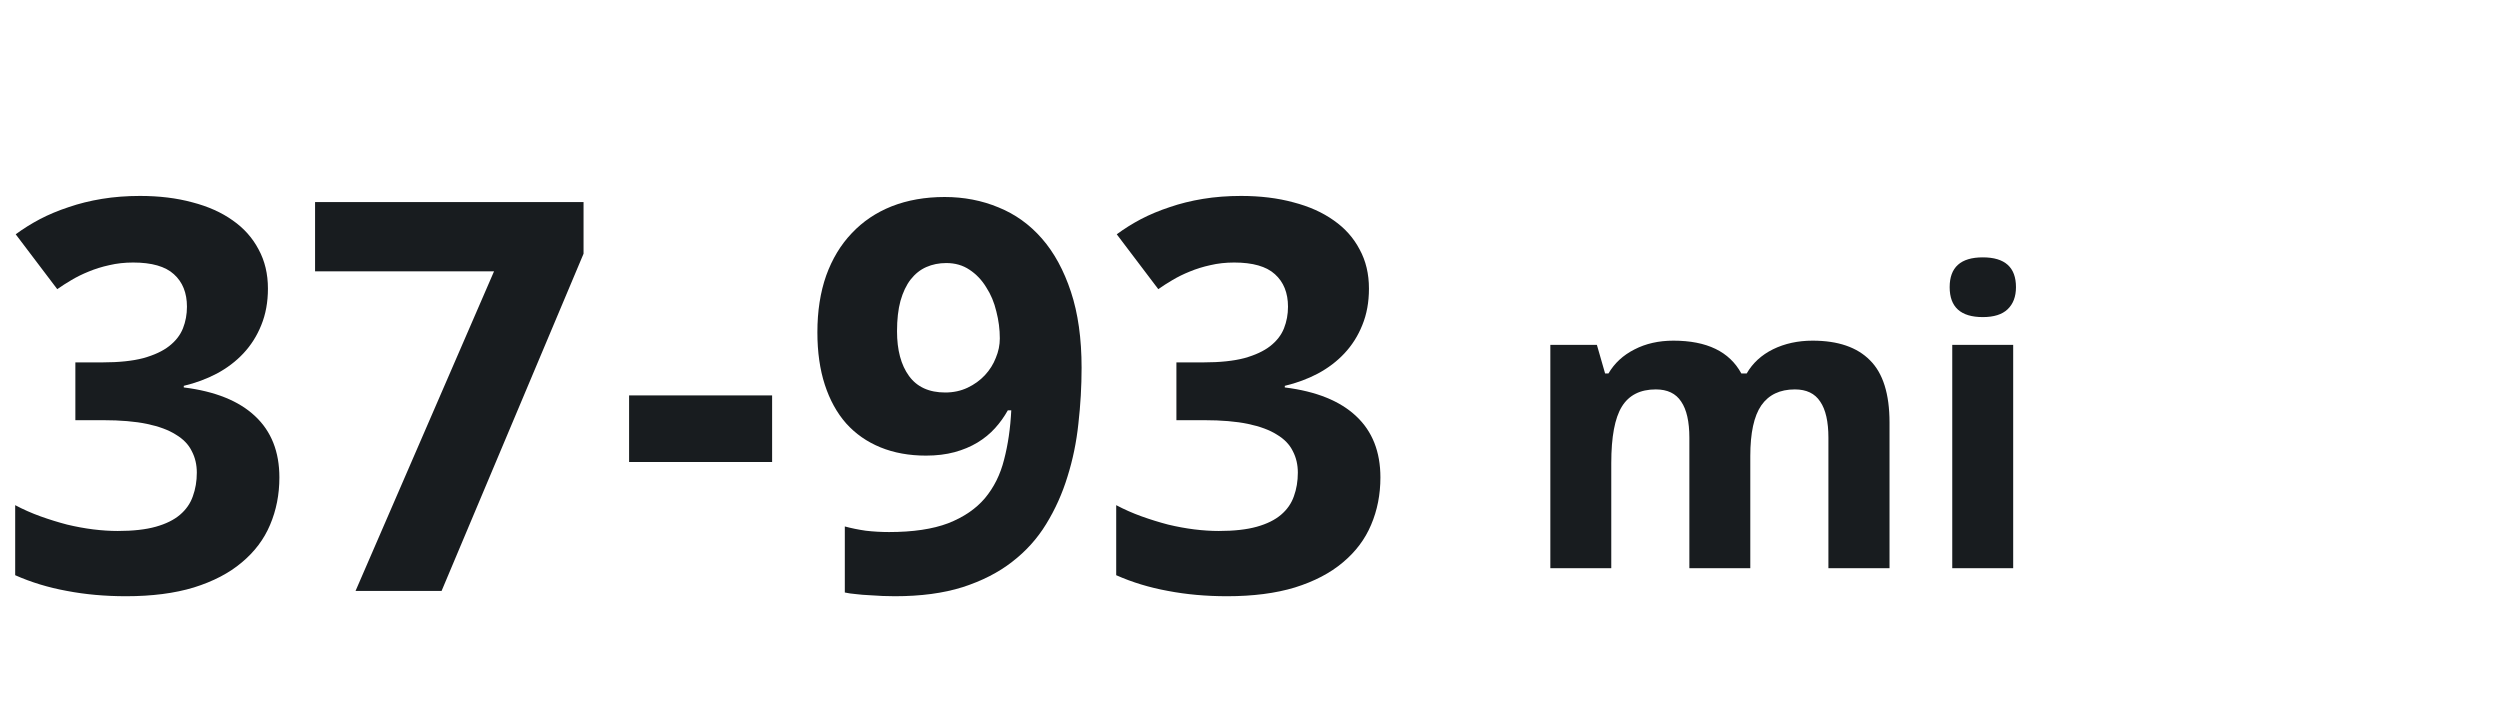 <svg width="110" height="32" viewBox="0 0 110 32" fill="none" xmlns="http://www.w3.org/2000/svg">
<path d="M11.789 12.699C11.789 13.293 11.691 13.828 11.496 14.305C11.309 14.773 11.047 15.188 10.711 15.547C10.383 15.898 9.992 16.195 9.539 16.438C9.094 16.672 8.609 16.852 8.086 16.977V17.047C9.469 17.219 10.515 17.641 11.226 18.312C11.937 18.977 12.293 19.875 12.293 21.008C12.293 21.758 12.156 22.453 11.883 23.094C11.617 23.727 11.203 24.277 10.64 24.746C10.086 25.215 9.383 25.582 8.531 25.848C7.687 26.105 6.691 26.234 5.543 26.234C4.621 26.234 3.754 26.156 2.941 26C2.129 25.852 1.371 25.621 0.668 25.309V22.227C1.019 22.414 1.391 22.578 1.781 22.719C2.172 22.859 2.562 22.98 2.953 23.082C3.344 23.176 3.726 23.246 4.101 23.293C4.484 23.34 4.844 23.363 5.18 23.363C5.851 23.363 6.41 23.301 6.855 23.176C7.301 23.051 7.656 22.875 7.922 22.648C8.187 22.422 8.375 22.152 8.484 21.84C8.601 21.52 8.66 21.172 8.66 20.797C8.66 20.445 8.586 20.129 8.437 19.848C8.297 19.559 8.062 19.316 7.734 19.121C7.414 18.918 6.992 18.762 6.469 18.652C5.945 18.543 5.301 18.488 4.535 18.488H3.316V15.945H4.512C5.23 15.945 5.828 15.883 6.305 15.758C6.781 15.625 7.16 15.449 7.441 15.23C7.73 15.004 7.934 14.742 8.051 14.445C8.168 14.148 8.226 13.832 8.226 13.496C8.226 12.887 8.035 12.41 7.652 12.066C7.277 11.723 6.68 11.551 5.859 11.551C5.484 11.551 5.133 11.59 4.805 11.668C4.484 11.738 4.184 11.832 3.902 11.949C3.629 12.059 3.375 12.184 3.141 12.324C2.914 12.457 2.707 12.59 2.519 12.723L0.691 10.309C1.019 10.066 1.375 9.844 1.758 9.641C2.148 9.438 2.57 9.262 3.023 9.113C3.476 8.957 3.965 8.836 4.488 8.75C5.012 8.664 5.57 8.621 6.164 8.621C7.008 8.621 7.773 8.715 8.461 8.902C9.156 9.082 9.75 9.348 10.242 9.699C10.734 10.043 11.113 10.469 11.379 10.977C11.652 11.477 11.789 12.051 11.789 12.699Z" fill="#181C1F"/>
<path d="M15.644 26L21.738 11.938H13.863V8.891H25.676V11.164L19.43 26H15.644Z" fill="#181C1F"/>
<path d="M27.68 20.328V17.398H33.973V20.328H27.68Z" fill="#181C1F"/>
<path d="M47.59 16.18C47.59 17 47.543 17.82 47.449 18.641C47.363 19.453 47.203 20.23 46.969 20.973C46.742 21.715 46.43 22.41 46.031 23.059C45.641 23.699 45.141 24.254 44.531 24.723C43.93 25.191 43.203 25.562 42.352 25.836C41.508 26.102 40.516 26.234 39.375 26.234C39.211 26.234 39.031 26.23 38.836 26.223C38.641 26.215 38.441 26.203 38.238 26.188C38.043 26.18 37.852 26.164 37.664 26.141C37.477 26.125 37.312 26.102 37.172 26.07V23.164C37.461 23.242 37.769 23.305 38.098 23.352C38.434 23.391 38.773 23.41 39.117 23.41C40.172 23.41 41.039 23.281 41.719 23.023C42.398 22.758 42.937 22.391 43.336 21.922C43.734 21.445 44.016 20.879 44.18 20.223C44.352 19.566 44.457 18.844 44.496 18.055H44.344C44.187 18.336 44 18.598 43.781 18.84C43.562 19.082 43.305 19.293 43.008 19.473C42.711 19.652 42.375 19.793 42 19.895C41.625 19.996 41.207 20.047 40.746 20.047C40.004 20.047 39.336 19.926 38.742 19.684C38.148 19.441 37.644 19.09 37.23 18.629C36.824 18.168 36.512 17.602 36.293 16.93C36.074 16.258 35.965 15.488 35.965 14.621C35.965 13.691 36.094 12.859 36.352 12.125C36.617 11.391 36.992 10.77 37.477 10.262C37.961 9.746 38.547 9.352 39.234 9.078C39.93 8.805 40.707 8.668 41.566 8.668C42.41 8.668 43.199 8.82 43.934 9.125C44.668 9.422 45.305 9.879 45.844 10.496C46.383 11.113 46.809 11.895 47.121 12.84C47.434 13.785 47.59 14.898 47.59 16.18ZM41.637 11.574C41.316 11.574 41.023 11.633 40.758 11.75C40.492 11.867 40.262 12.051 40.066 12.301C39.879 12.543 39.73 12.855 39.621 13.238C39.519 13.613 39.469 14.059 39.469 14.574C39.469 15.402 39.644 16.059 39.996 16.543C40.348 17.027 40.879 17.27 41.59 17.27C41.949 17.27 42.277 17.199 42.574 17.059C42.871 16.918 43.125 16.734 43.336 16.508C43.547 16.281 43.707 16.027 43.816 15.746C43.934 15.465 43.992 15.18 43.992 14.891C43.992 14.492 43.941 14.098 43.84 13.707C43.746 13.309 43.598 12.953 43.394 12.641C43.199 12.32 42.953 12.062 42.656 11.867C42.367 11.672 42.027 11.574 41.637 11.574Z" fill="#181C1F"/>
<path d="M60.234 12.699C60.234 13.293 60.137 13.828 59.941 14.305C59.754 14.773 59.492 15.188 59.156 15.547C58.828 15.898 58.437 16.195 57.984 16.438C57.539 16.672 57.055 16.852 56.531 16.977V17.047C57.914 17.219 58.961 17.641 59.672 18.312C60.383 18.977 60.738 19.875 60.738 21.008C60.738 21.758 60.602 22.453 60.328 23.094C60.062 23.727 59.648 24.277 59.086 24.746C58.531 25.215 57.828 25.582 56.977 25.848C56.133 26.105 55.137 26.234 53.988 26.234C53.066 26.234 52.199 26.156 51.387 26C50.574 25.852 49.816 25.621 49.113 25.309V22.227C49.465 22.414 49.836 22.578 50.227 22.719C50.617 22.859 51.008 22.98 51.398 23.082C51.789 23.176 52.172 23.246 52.547 23.293C52.93 23.34 53.289 23.363 53.625 23.363C54.297 23.363 54.855 23.301 55.301 23.176C55.746 23.051 56.102 22.875 56.367 22.648C56.633 22.422 56.82 22.152 56.93 21.84C57.047 21.52 57.105 21.172 57.105 20.797C57.105 20.445 57.031 20.129 56.883 19.848C56.742 19.559 56.508 19.316 56.18 19.121C55.859 18.918 55.437 18.762 54.914 18.652C54.391 18.543 53.746 18.488 52.98 18.488H51.762V15.945H52.957C53.676 15.945 54.273 15.883 54.75 15.758C55.227 15.625 55.605 15.449 55.887 15.23C56.176 15.004 56.379 14.742 56.496 14.445C56.613 14.148 56.672 13.832 56.672 13.496C56.672 12.887 56.48 12.41 56.098 12.066C55.723 11.723 55.125 11.551 54.305 11.551C53.93 11.551 53.578 11.59 53.25 11.668C52.93 11.738 52.629 11.832 52.348 11.949C52.074 12.059 51.82 12.184 51.586 12.324C51.359 12.457 51.152 12.59 50.965 12.723L49.137 10.309C49.465 10.066 49.82 9.844 50.203 9.641C50.594 9.438 51.016 9.262 51.469 9.113C51.922 8.957 52.41 8.836 52.934 8.75C53.457 8.664 54.016 8.621 54.609 8.621C55.453 8.621 56.219 8.715 56.906 8.902C57.602 9.082 58.195 9.348 58.687 9.699C59.18 10.043 59.559 10.469 59.824 10.977C60.098 11.477 60.234 12.051 60.234 12.699Z" fill="#181C1F"/>
<path d="M77.013 25H74.332V19.261C74.332 18.552 74.212 18.021 73.972 17.67C73.738 17.312 73.366 17.134 72.856 17.134C72.17 17.134 71.672 17.386 71.362 17.89C71.051 18.394 70.896 19.223 70.896 20.377V25H68.215V15.174H70.263L70.624 16.431H70.773C71.037 15.979 71.418 15.628 71.915 15.376C72.414 15.118 72.985 14.989 73.629 14.989C75.1 14.989 76.096 15.47 76.618 16.431H76.855C77.119 15.974 77.505 15.619 78.015 15.367C78.531 15.115 79.111 14.989 79.755 14.989C80.869 14.989 81.71 15.276 82.278 15.851C82.852 16.419 83.139 17.333 83.139 18.593V25H80.45V19.261C80.45 18.552 80.33 18.021 80.089 17.67C79.855 17.312 79.483 17.134 78.973 17.134C78.317 17.134 77.825 17.368 77.497 17.837C77.174 18.306 77.013 19.05 77.013 20.069V25Z" fill="#181C1F"/>
<path d="M85.785 12.634C85.785 11.761 86.271 11.324 87.244 11.324C88.216 11.324 88.703 11.761 88.703 12.634C88.703 13.05 88.58 13.375 88.334 13.609C88.093 13.838 87.73 13.952 87.244 13.952C86.271 13.952 85.785 13.513 85.785 12.634ZM88.58 25H85.899V15.174H88.58V25Z" fill="#181C1F"/>
</svg>
